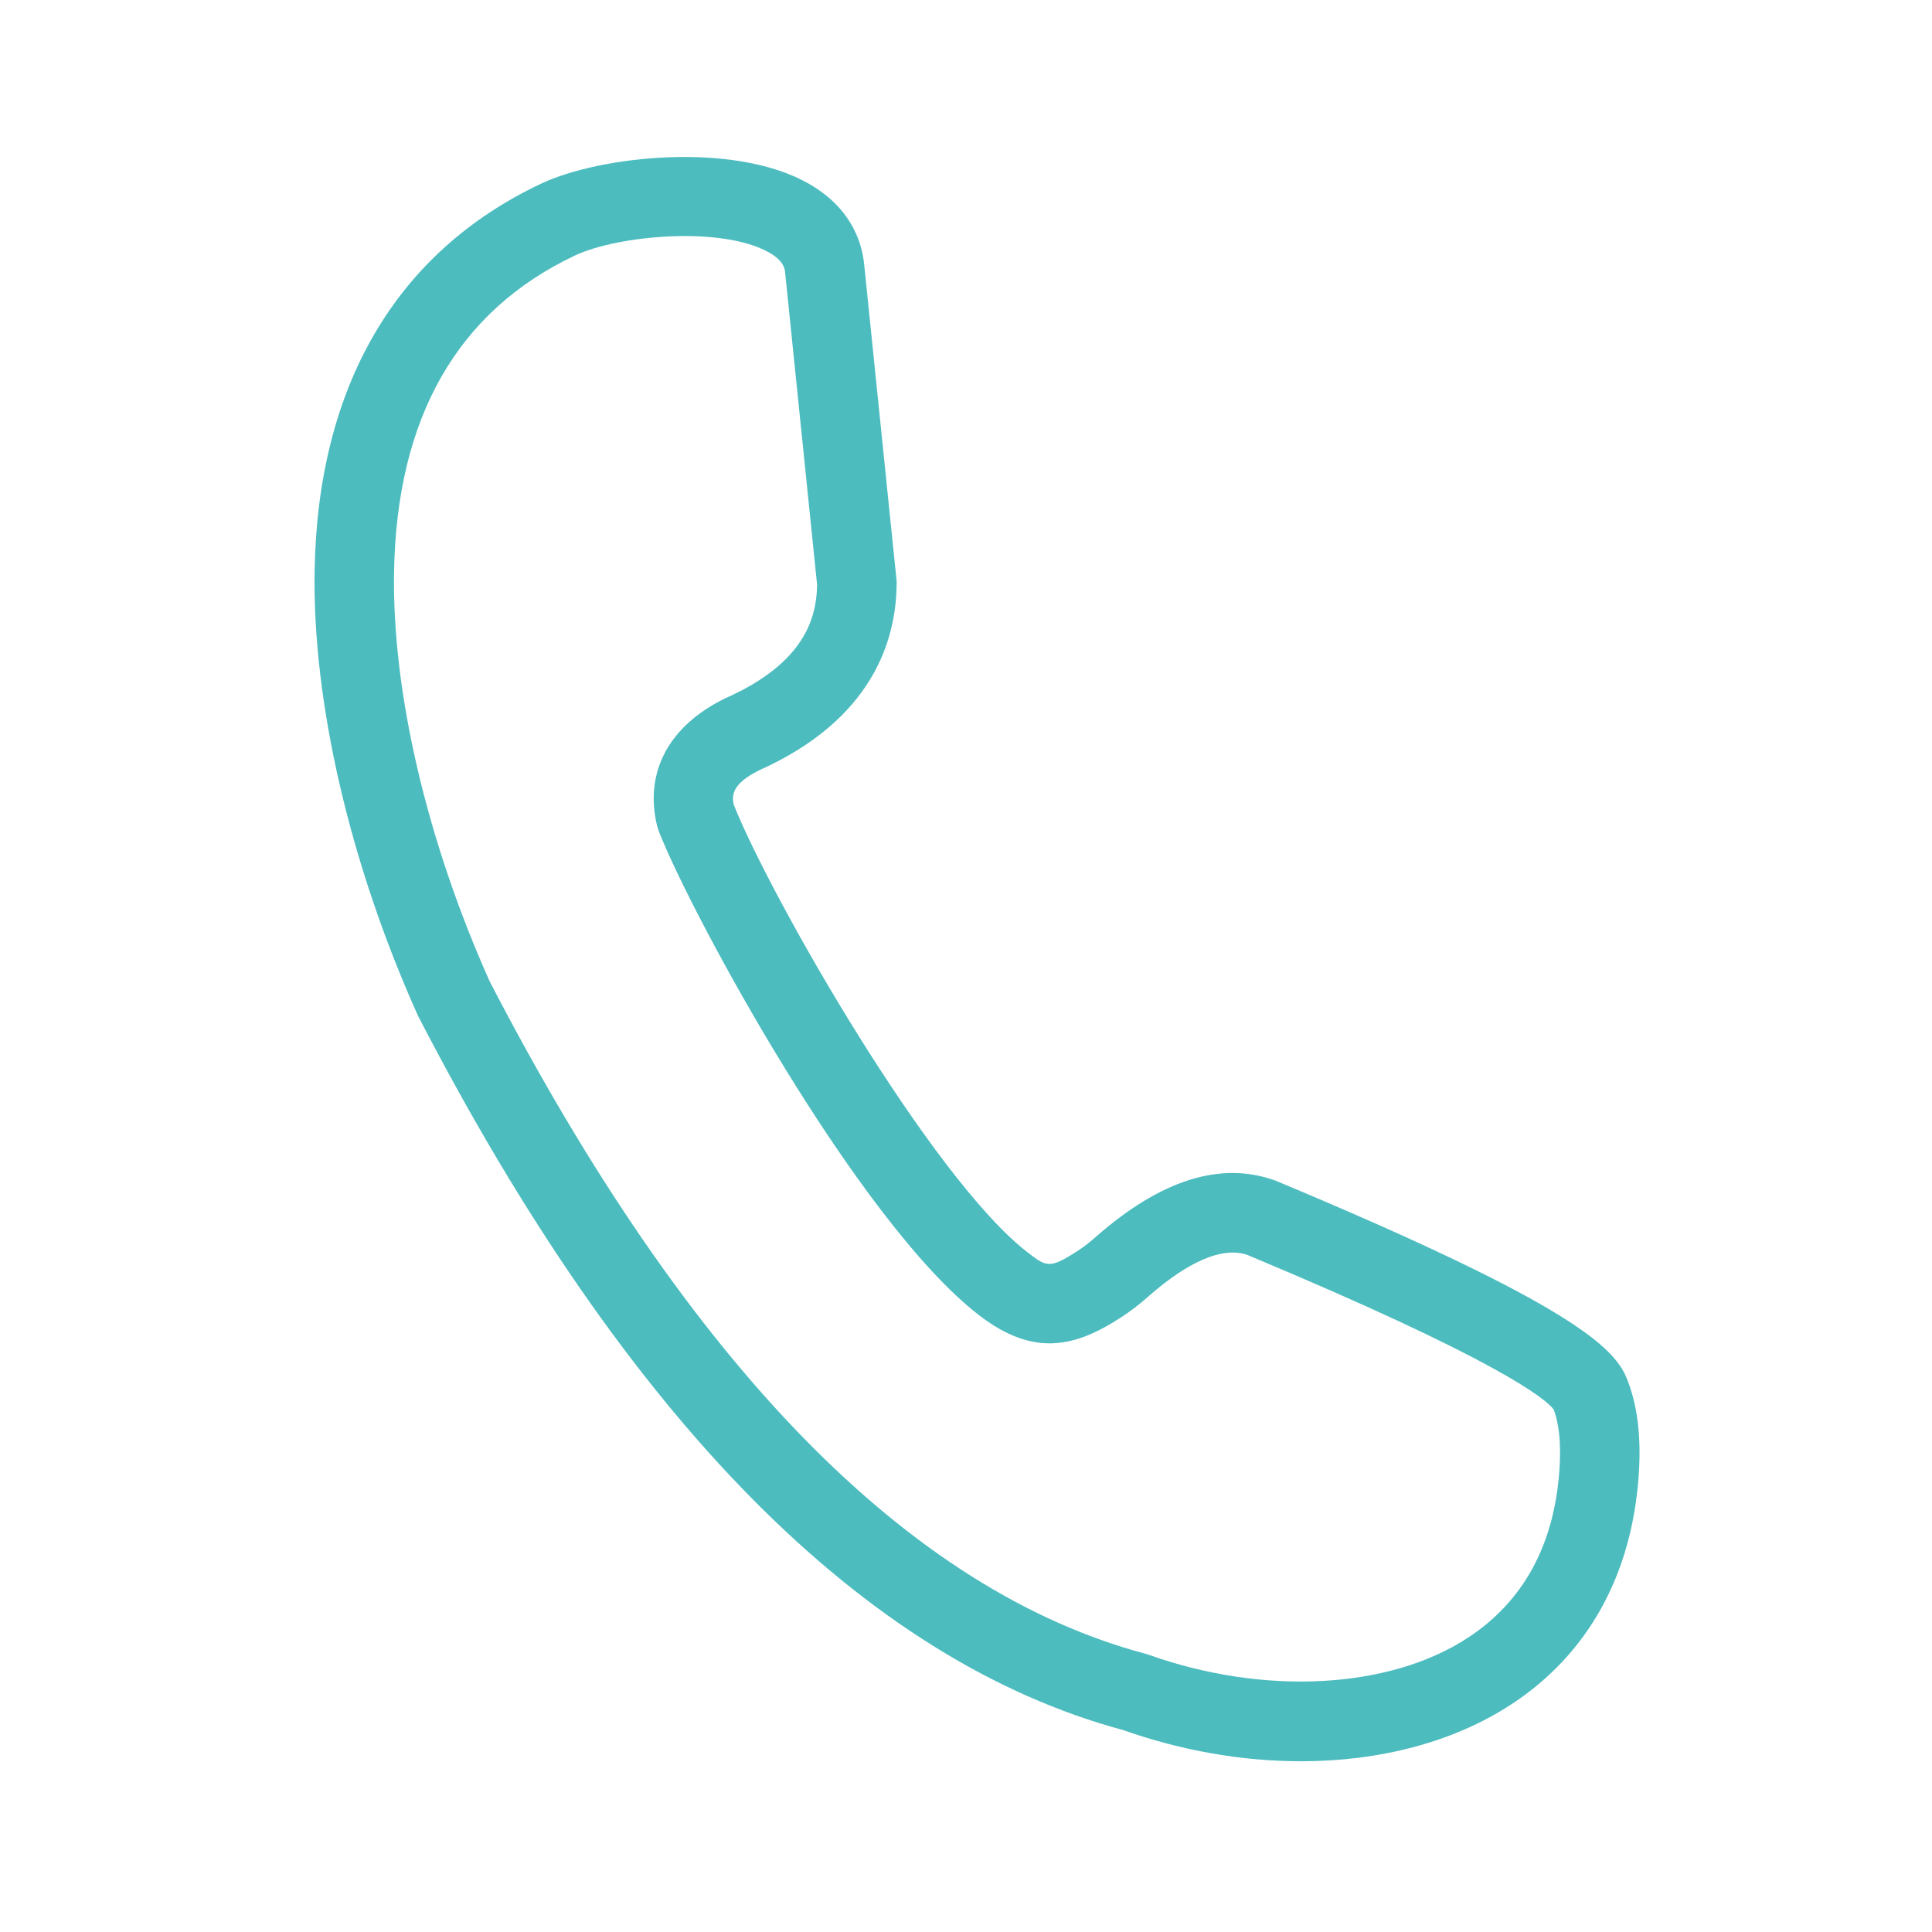 <?xml version="1.0" encoding="UTF-8"?>
<svg id="Ebene_1" data-name="Ebene 1" xmlns="http://www.w3.org/2000/svg" viewBox="0 0 500 500">
  <defs>
    <style>
      .cls-1 {
        fill: #4cbcbf;
      }
    </style>
  </defs>
  <path class="cls-1" d="M336.65,455.81c-14.97,0-30.66-2.66-45.95-8.06-67-18.06-128.36-80.16-182.38-184.58l-.25-.52c-17.51-39.04-27.22-80.92-26.65-114.91.8-47.79,21.04-82.43,58.55-100.18,15.37-7.28,49.95-10.96,69.13-.14,10.88,6.13,13.92,14.82,14.55,21.03l8.4,81.99v.56c-.09,14.85-6.35,35.28-35.66,48.39-7.05,3.52-7,6.55-6.5,8.88,9.85,24.61,51.3,96.78,76.06,115.85,4.89,3.76,5.64,4.34,12.97-.41,1.59-1.03,3.23-2.3,4.86-3.76,16.68-14.62,32.15-19.47,46.09-14.48l.5.19c72.56,30.3,86.2,41.91,90.13,49.93l.21.45c2.97,6.89,4.09,15.26,3.4,25.57-1.74,25.89-13.11,46.44-32.91,59.43-14.91,9.79-34.06,14.78-54.55,14.78ZM126.72,253.97c51.32,99.12,108.41,157.66,169.69,174.01l.8.25c29.92,10.67,62.39,8.94,82.71-4.4,14.4-9.45,22.37-24.12,23.67-43.61.44-6.55-.08-11.76-1.53-15.5-2.07-2.65-13.78-12.6-79.32-39.98-7.92-2.65-18.12,4.28-25.31,10.58-2.34,2.09-4.82,4.01-7.31,5.62-11.73,7.61-22.47,10.42-36.72-.55-31.35-24.15-74.38-103.44-82.93-125.32l-.41-1.31c-3.36-13.83,2.98-25.83,17.41-32.93l.36-.17c20.65-9.18,23.48-20.99,23.64-29.28l-8.28-80.86c-.09-.9-.31-3.01-4.2-5.2-12.22-6.89-39.14-4.44-50.23.82-30.38,14.38-46.12,41.94-46.78,81.94-.52,31.01,8.49,69.58,24.74,105.89Z"/>
</svg>